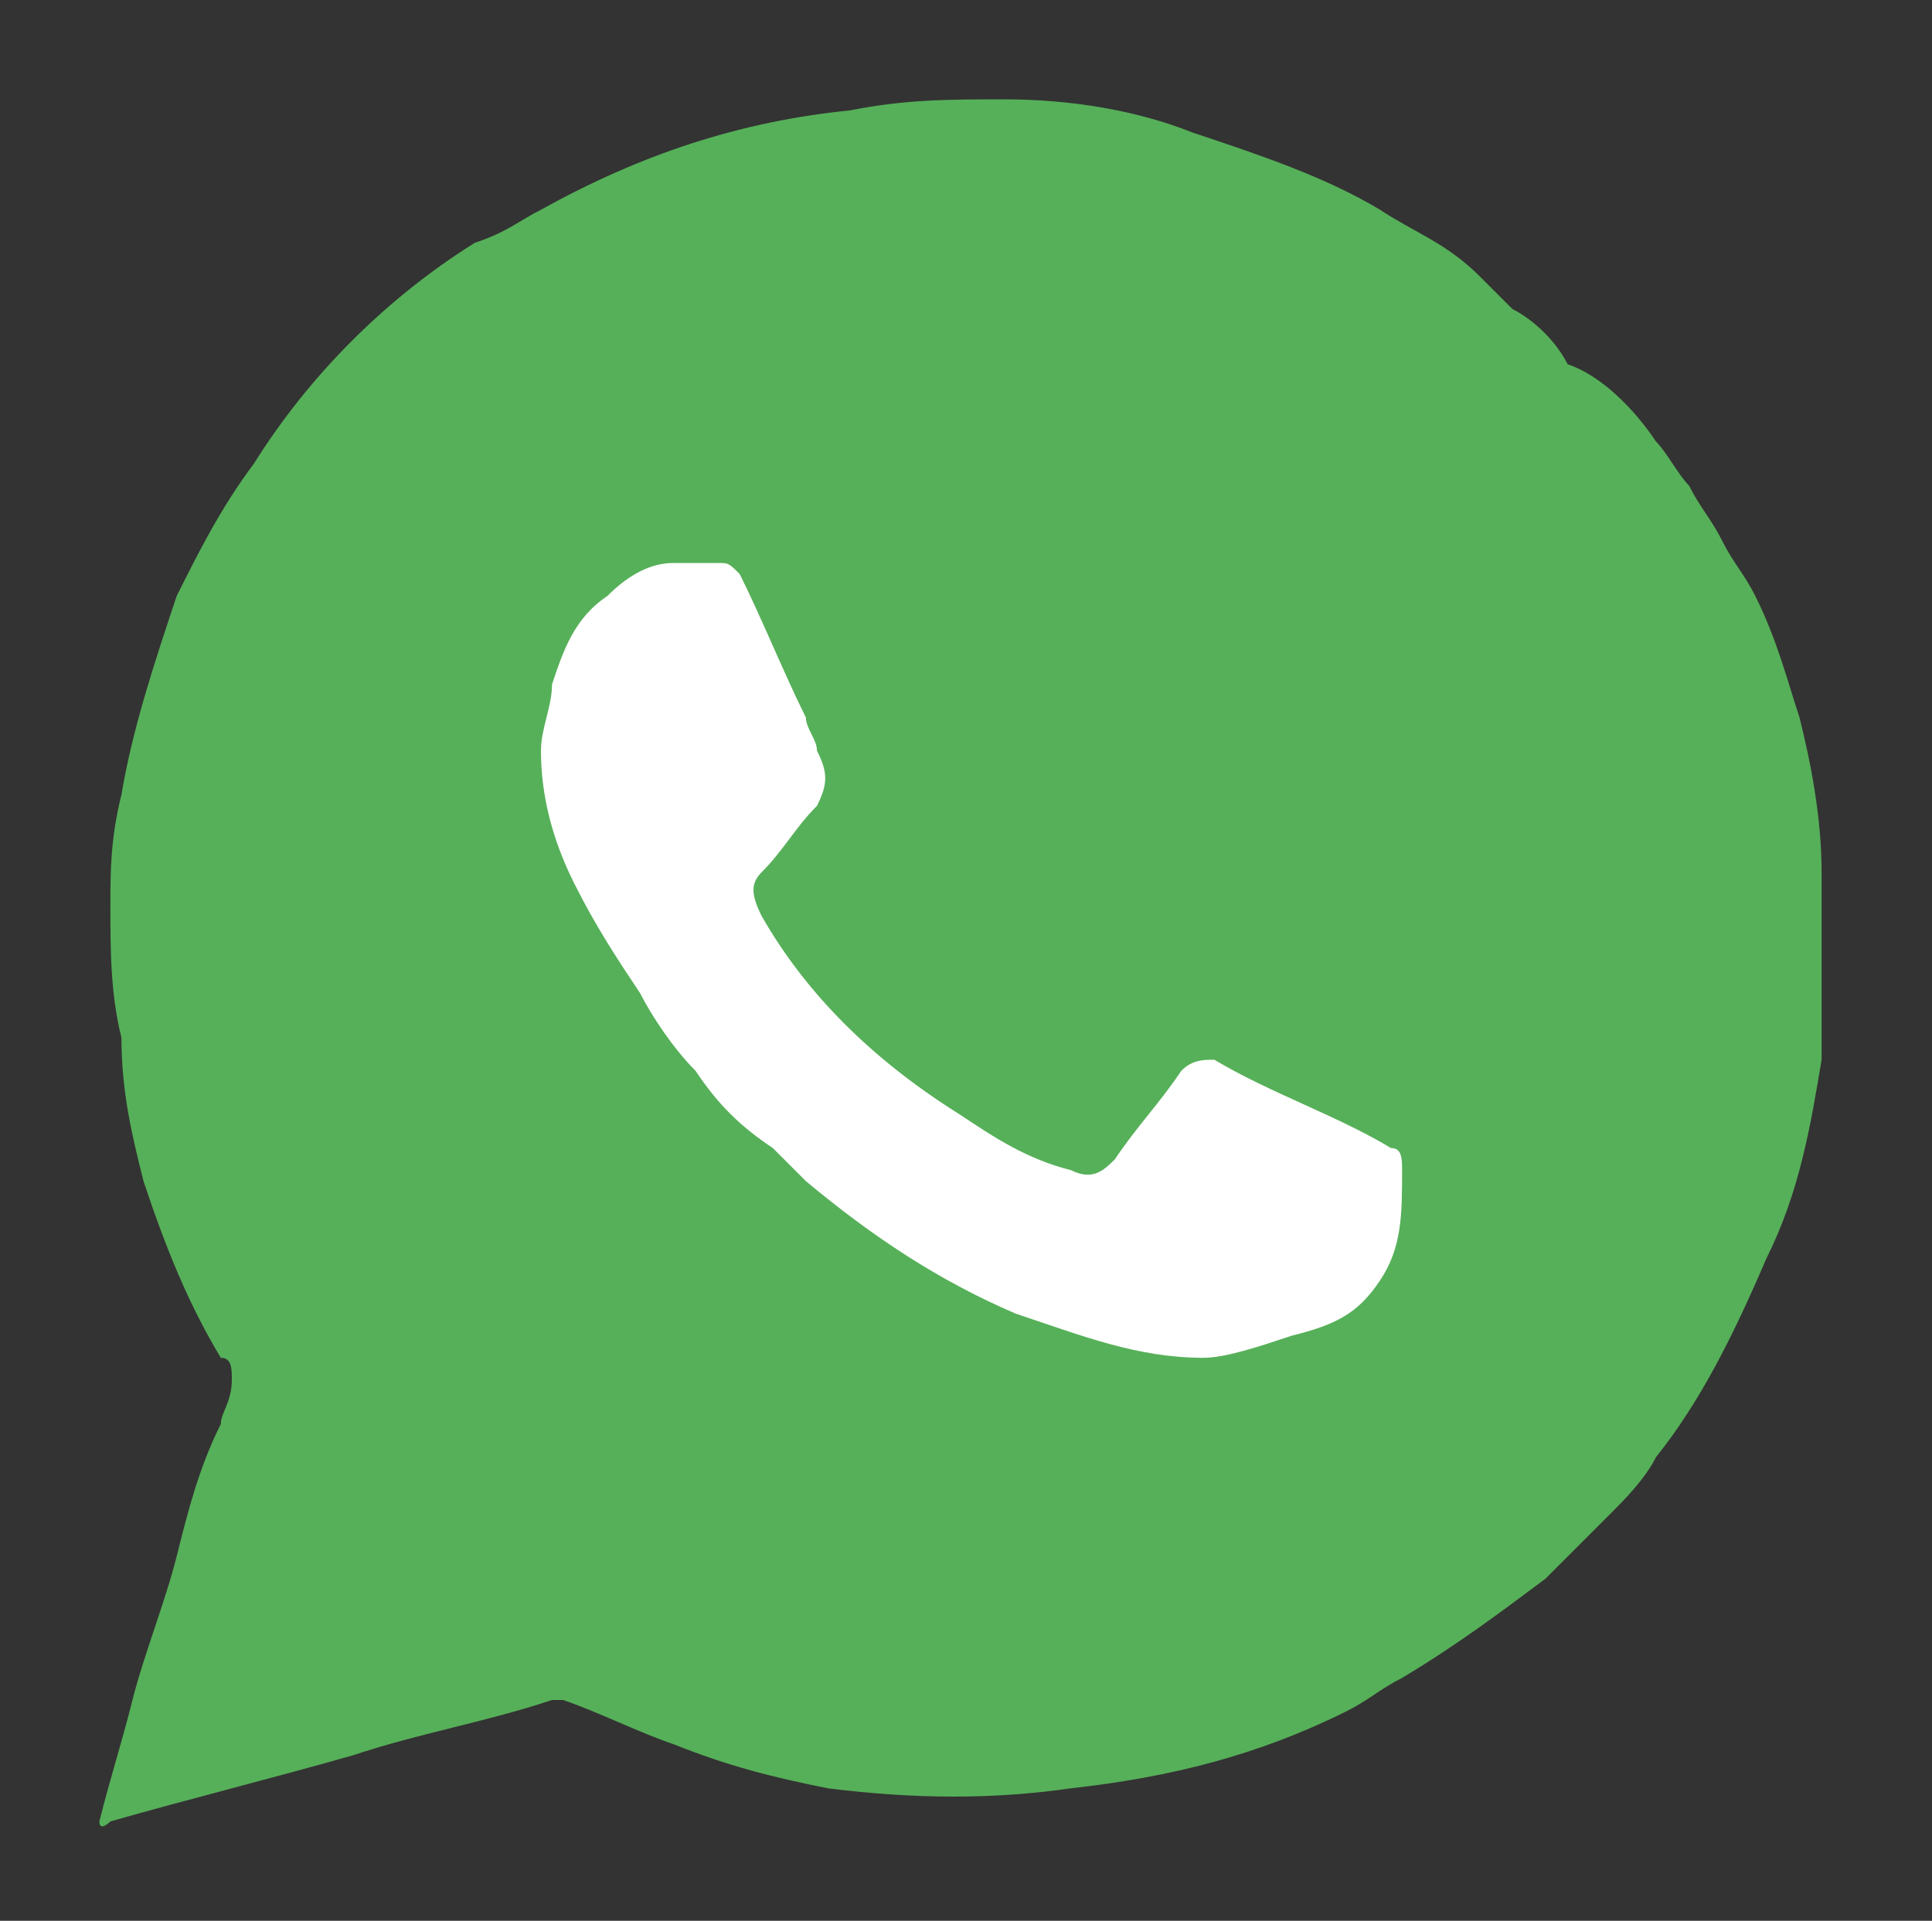 <?xml version="1.0" encoding="UTF-8"?>
<!-- Generator: Adobe Illustrator 27.1.1, SVG Export Plug-In . SVG Version: 6.00 Build 0)  -->
<svg xmlns="http://www.w3.org/2000/svg" xmlns:xlink="http://www.w3.org/1999/xlink" version="1.1" id="Layer_1" x="0px" y="0px" viewBox="0 0 17.5 17.4" style="enable-background:new 0 0 17.5 17.4;" xml:space="preserve">
<rect x="0" y="0" width="17.5" height="17.4" fill="#333333" stroke="none"/>
<style type="text/css">
	.st0{fill:#FFFFFF;}
	.st1{fill:#56B059;}
</style>
<g>
	<path class="st1" d="M0.9,16.5c0.1-0.4,0.2-0.7,0.3-1.1c0.1-0.4,0.3-0.9,0.4-1.3c0.1-0.4,0.2-0.8,0.4-1.2c0-0.1,0.1-0.2,0.1-0.4   c0-0.1,0-0.2-0.1-0.2c-0.3-0.5-0.5-1-0.7-1.6c-0.1-0.4-0.2-0.8-0.2-1.3C1,9,1,8.6,1,8.2c0-0.3,0-0.6,0.1-1c0.1-0.6,0.3-1.2,0.5-1.8   c0.2-0.4,0.4-0.8,0.7-1.2c0.5-0.8,1.2-1.5,2-2C4.6,2.1,4.7,2,4.9,1.9C5.8,1.4,6.7,1.1,7.7,1c0.5-0.1,0.9-0.1,1.4-0.1   c0.6,0,1.2,0.1,1.7,0.3c0.6,0.2,1.2,0.4,1.7,0.7c0.3,0.2,0.6,0.3,0.9,0.6c0.1,0.1,0.2,0.2,0.3,0.3c0.2,0.1,0.4,0.3,0.5,0.5   C14.5,3.4,14.8,3.7,15,4c0.1,0.1,0.2,0.3,0.3,0.4c0.1,0.2,0.2,0.3,0.3,0.5c0.1,0.2,0.2,0.3,0.3,0.5c0.2,0.4,0.3,0.8,0.4,1.1   c0.1,0.4,0.2,0.9,0.2,1.4c0,0.6,0,1.2,0,1.7c-0.1,0.6-0.2,1.2-0.5,1.8c-0.3,0.7-0.6,1.3-1,1.8c-0.1,0.2-0.3,0.4-0.4,0.5   c-0.2,0.2-0.4,0.4-0.6,0.6c-0.4,0.3-0.8,0.6-1.3,0.9c-0.2,0.1-0.3,0.2-0.5,0.3c-0.8,0.4-1.6,0.6-2.5,0.7c-0.7,0.1-1.4,0.1-2.2,0   c-0.5-0.1-0.9-0.2-1.4-0.4c-0.3-0.1-0.7-0.3-1-0.4c0,0-0.1,0-0.1,0c-0.6,0.2-1.2,0.3-1.8,0.5c-0.7,0.2-1.5,0.4-2.2,0.6   C1,16.5,0.9,16.6,0.9,16.5z"></path>
	<path class="st0" d="M10.9,12.3c-0.6,0-1.1-0.2-1.7-0.4c-0.7-0.3-1.3-0.7-1.9-1.2c-0.1-0.1-0.2-0.2-0.3-0.3   C6.7,10.2,6.5,10,6.3,9.7C6.1,9.5,5.9,9.2,5.8,9C5.6,8.7,5.4,8.4,5.2,8C5,7.6,4.9,7.2,4.9,6.8C4.9,6.6,5,6.4,5,6.2   c0.1-0.3,0.2-0.6,0.5-0.8c0.2-0.2,0.4-0.3,0.6-0.3c0.1,0,0.3,0,0.4,0c0.1,0,0.1,0,0.2,0.1c0.2,0.4,0.4,0.9,0.6,1.3   c0,0.1,0.1,0.2,0.1,0.3C7.5,7,7.5,7.1,7.4,7.3C7.2,7.5,7.1,7.7,6.9,7.9C6.8,8,6.8,8.1,6.9,8.3C7.3,9,7.9,9.6,8.7,10.1   c0.3,0.2,0.6,0.4,1,0.5c0.2,0.1,0.3,0,0.4-0.1c0.2-0.3,0.4-0.5,0.6-0.8c0.1-0.1,0.2-0.1,0.3-0.1c0.5,0.3,1.1,0.5,1.6,0.8   c0.1,0,0.1,0.1,0.1,0.2c0,0.4,0,0.7-0.2,1c-0.2,0.3-0.4,0.4-0.8,0.5C11.4,12.2,11.1,12.3,10.9,12.3z"></path>
</g>
</svg>
